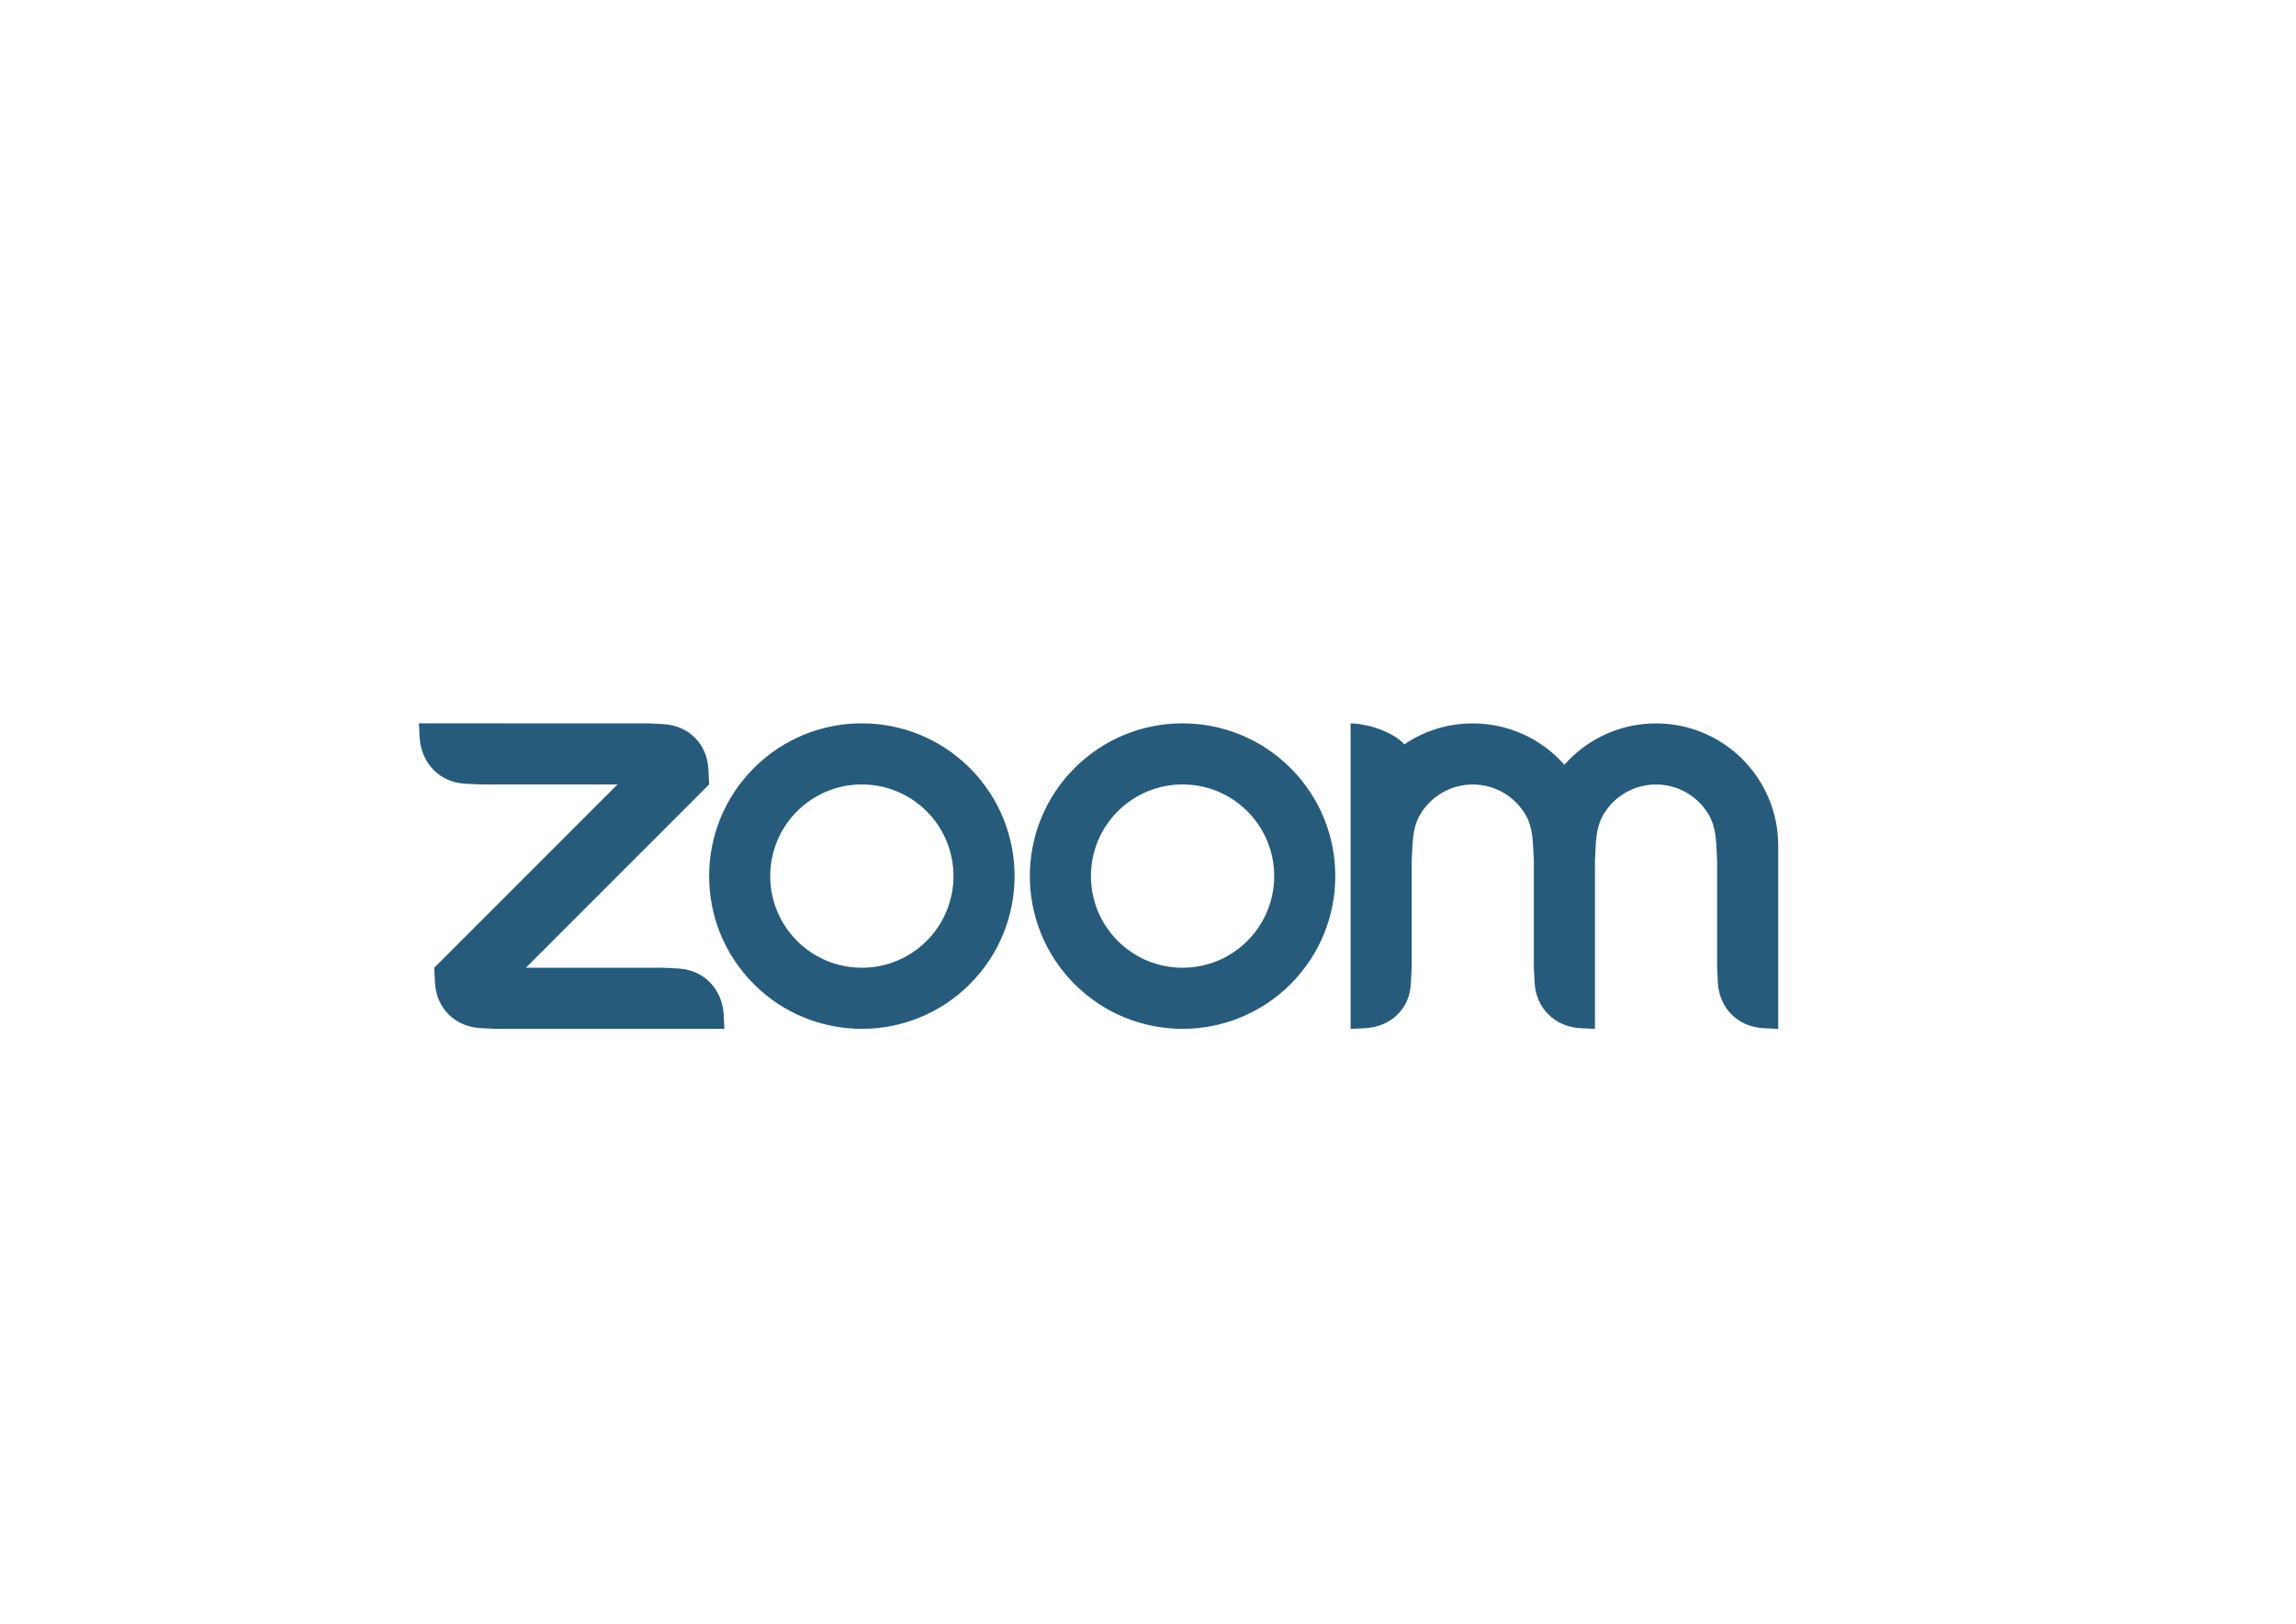 <?xml version="1.0" encoding="utf-8"?>
<!-- Generator: Adobe Illustrator 27.3.1, SVG Export Plug-In . SVG Version: 6.00 Build 0)  -->
<svg version="1.1" id="katman_1" xmlns="http://www.w3.org/2000/svg" xmlns:xlink="http://www.w3.org/1999/xlink" x="0px" y="0px"
	 viewBox="0 0 841.89 595.28" style="enable-background:new 0 0 841.89 595.28;" xml:space="preserve">
<g>
	<defs>
		<path id="SVGID_1_" d="M339.78,297.43c13.12,13.12,13.12,34.4,0,47.52c-13.12,13.12-34.4,13.12-47.52,0
			c-13.12-13.12-13.12-34.4,0-47.52C305.38,284.31,326.66,284.31,339.78,297.43z M316.06,265.19c14.32,0.01,28.64,5.48,39.56,16.4
			c21.87,21.87,21.87,57.33,0,79.2c-21.87,21.87-57.33,21.87-79.2,0c-21.87-21.87-21.87-57.33,0-79.2
			c10.93-10.93,25.24-16.39,39.56-16.4H316.06z M457.38,297.43c13.12,13.12,13.12,34.4,0,47.52c-13.12,13.12-34.4,13.12-47.52,0
			c-13.12-13.12-13.12-34.4,0-47.52C422.99,284.31,444.26,284.31,457.38,297.43z M473.22,281.59c21.87,21.87,21.87,57.33,0,79.2
			c-21.87,21.87-57.33,21.87-79.2,0c-21.87-21.87-21.87-57.33,0-79.2c10.93-10.93,25.24-16.39,39.56-16.4
			C447.98,265.2,462.3,270.67,473.22,281.59z M176.02,376.91l5.6,0.28h84l-0.28-5.59c-0.75-9.22-7.28-15.95-16.52-16.53l-5.6-0.28
			h-50.4l67.2-67.2l-0.28-5.59c-0.44-9.29-7.24-16.04-16.52-16.53l-5.6-0.27l-84-0.01l0.28,5.59c0.73,9.11,7.35,16,16.51,16.53
			l5.61,0.28h50.4l-67.2,67.2l0.28,5.59C160.05,369.62,166.72,376.3,176.02,376.91z M559.41,298.76c1.92,3.3,2.52,7.03,2.74,11.24
			l0.28,5.6v39.2l0.28,5.59c0.55,9.16,7.29,15.94,16.53,16.53l5.59,0.28v-61.6l0.28-5.6c0.22-4.15,0.83-7.96,2.76-11.28
			c3.88-6.65,11.1-11.12,19.36-11.12c8.29,0,15.53,4.5,19.4,11.2c1.91,3.3,2.5,7.1,2.72,11.21l0.28,5.59v39.21l0.28,5.59
			c0.58,9.21,7.27,15.99,16.53,16.53l5.59,0.28v-61.55v-5.65c0-24.74-20.06-44.8-44.8-44.8c-13.38,0-25.39,5.87-33.6,15.17
			c-8.21-9.3-20.22-15.17-33.6-15.17c-9.3,0-17.93,2.83-25.09,7.68c-4.36-4.85-14.11-7.68-19.71-7.68v112l5.6-0.28
			c9.35-0.62,16.15-7.22,16.52-16.52l0.28-5.6v-39.2l0.28-5.6c0.24-4.21,0.82-7.95,2.75-11.25c3.88-6.67,11.1-11.15,19.37-11.15
			C548.31,287.59,555.53,292.08,559.41,298.76z"/>
	</defs>
	<use xlink:href="#SVGID_1_"  style="overflow:visible;fill-rule:evenodd;clip-rule:evenodd;fill:#265B7B;"/>
	<clipPath id="SVGID_00000176011351687012511620000002937241112839377557_">
		<use xlink:href="#SVGID_1_"  style="overflow:visible;"/>
	</clipPath>
</g>
</svg>
